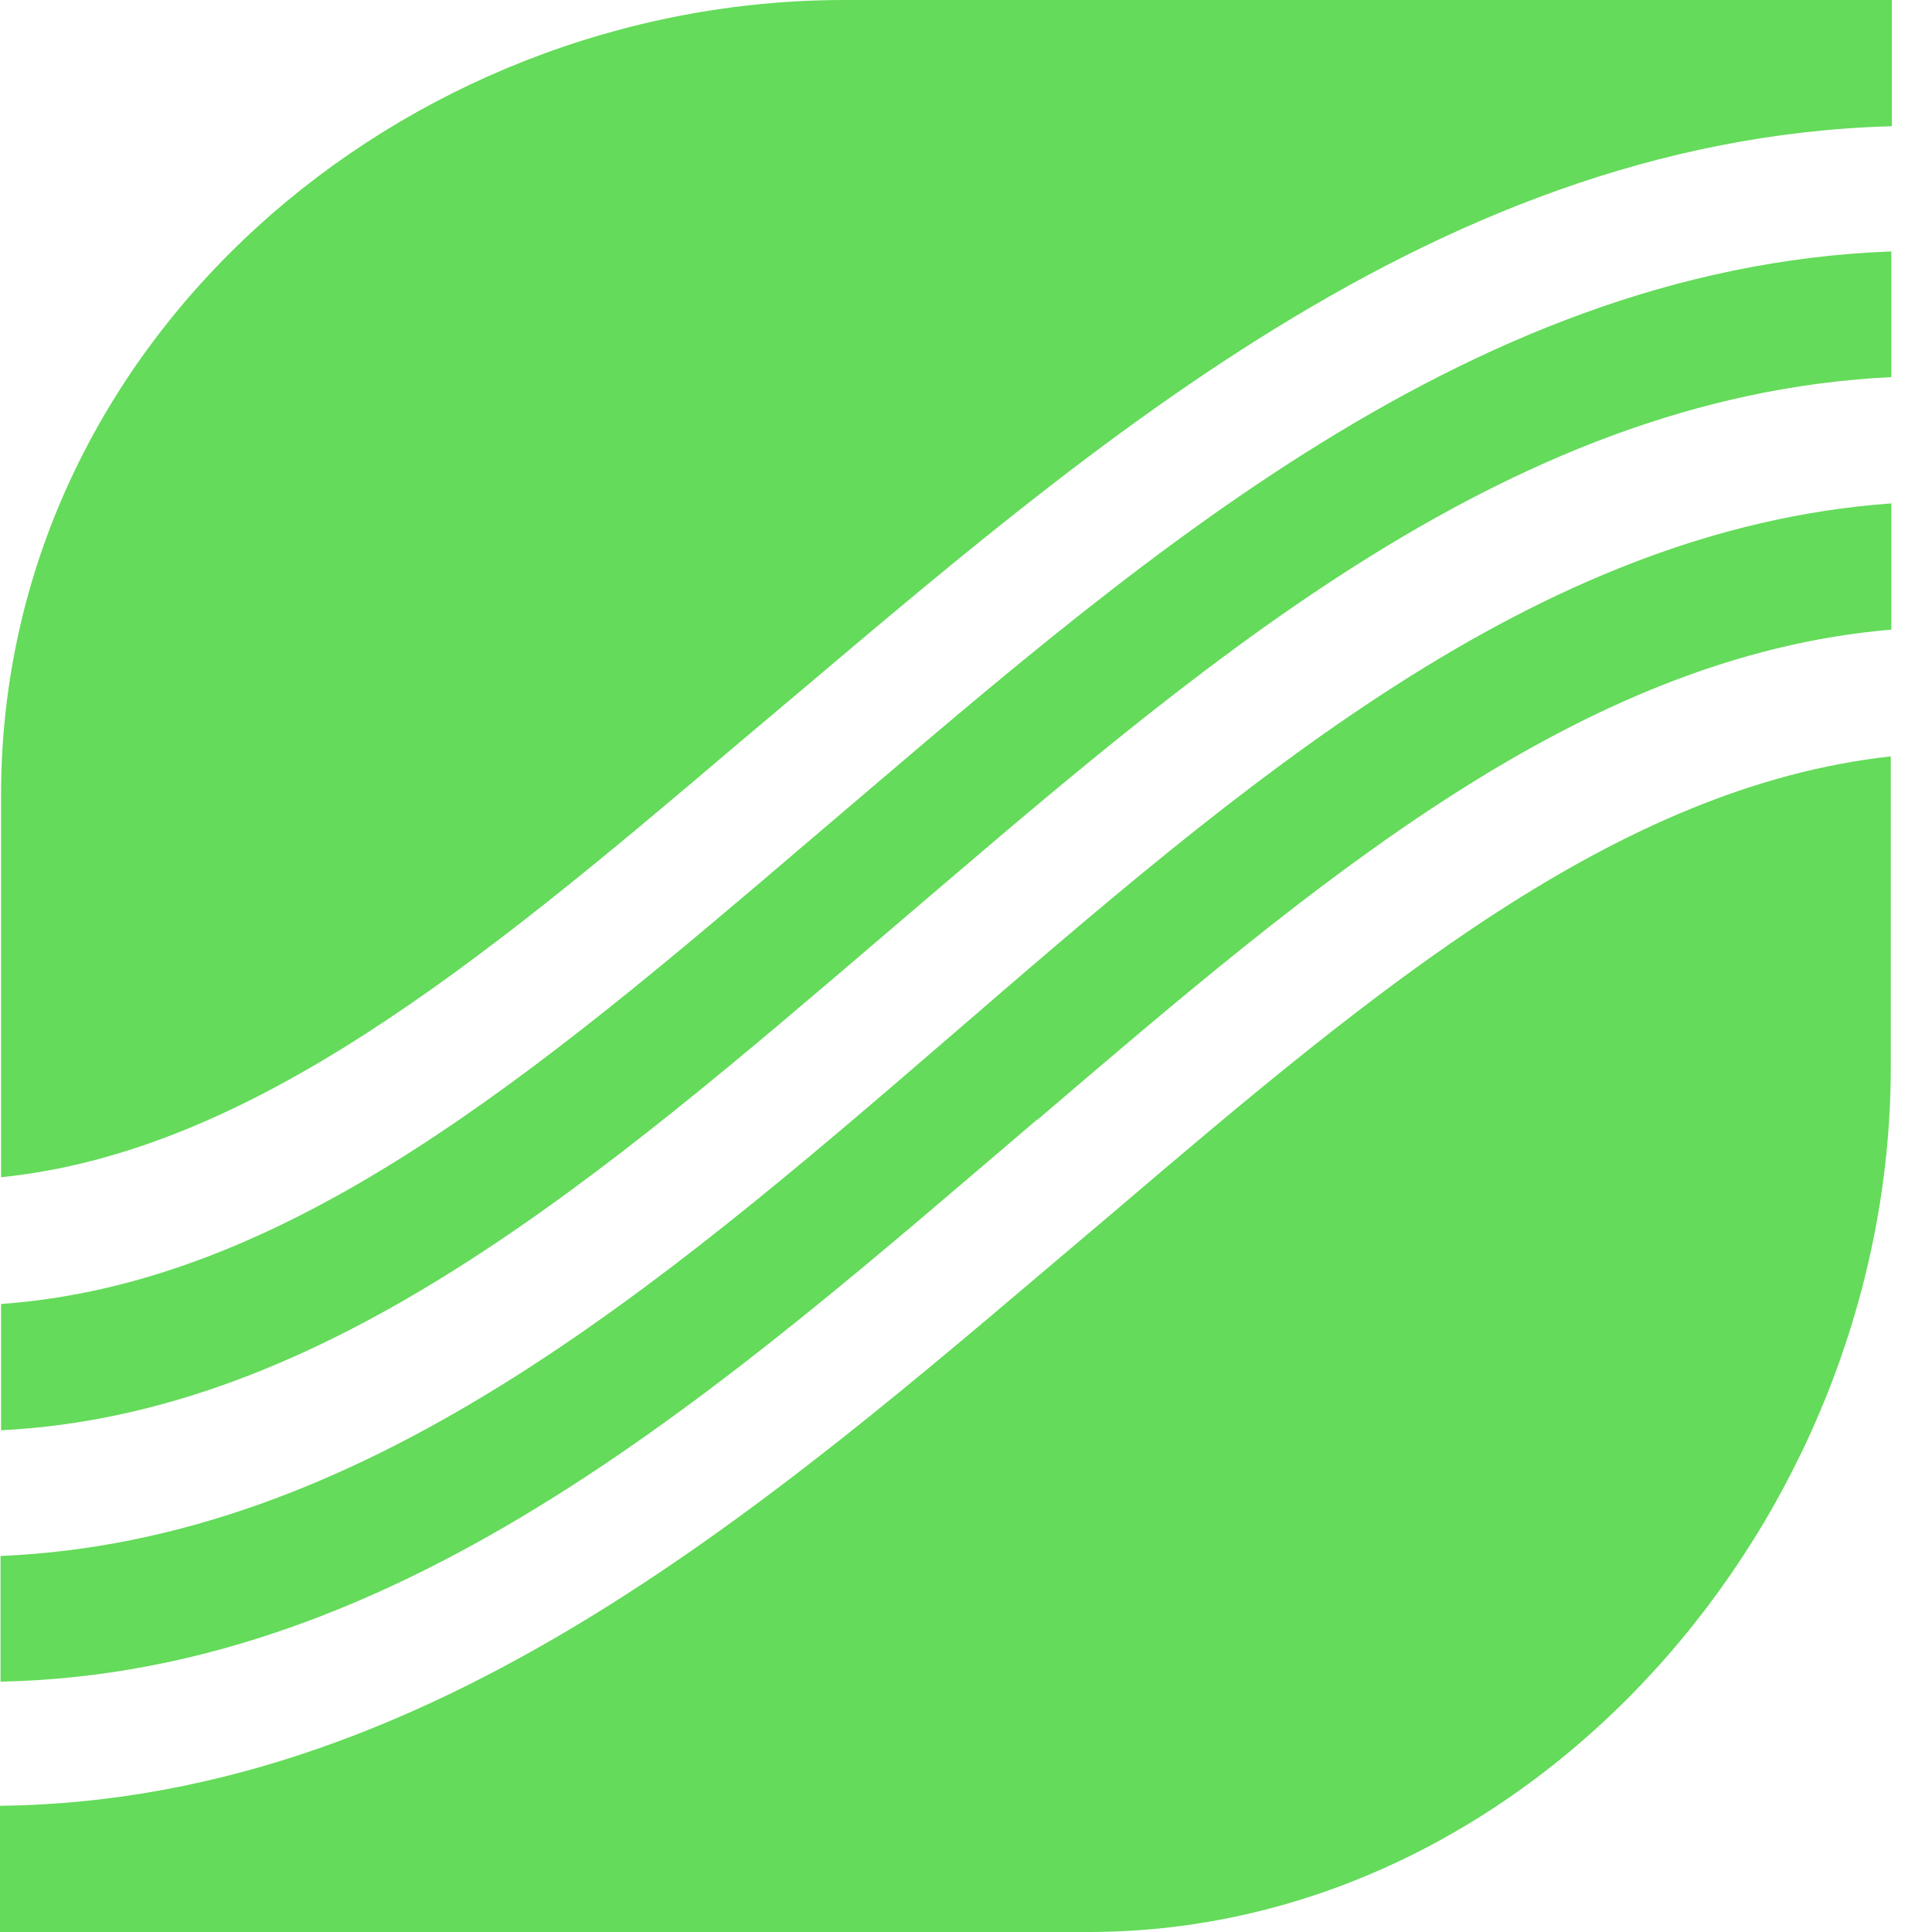 <svg width="36" height="36" viewBox="0 0 36 36" fill="none" xmlns="http://www.w3.org/2000/svg">
<path d="M13.721 13.883C19.731 8.847 26.458 2.594 35.252 2.352V0H15.737C7.485 0 0.02 6.364 0.02 14.808V21.936C4.662 21.463 8.911 17.975 13.721 13.883ZM16.524 17.382C22.15 12.586 27.953 7.379 35.242 7.027V4.685C27.186 4.986 20.852 10.767 15.118 15.633C9.974 20.026 5.361 23.916 0.02 24.298V26.651C6.088 26.349 11.183 21.946 16.524 17.382ZM19.337 20.86C24.501 16.447 29.419 12.225 35.242 11.732V9.38C21.934 10.335 13.465 28.43 0.01 28.993V31.335C7.564 31.185 13.534 25.796 19.327 20.86M35.232 19.875V14.094C30.137 14.657 25.672 18.387 20.724 22.609C14.842 27.566 8.341 33.557 0 33.648V36H20.282C28.534 36 35.232 28.309 35.232 19.875Z" fill="#64DB5A"/>
</svg>
